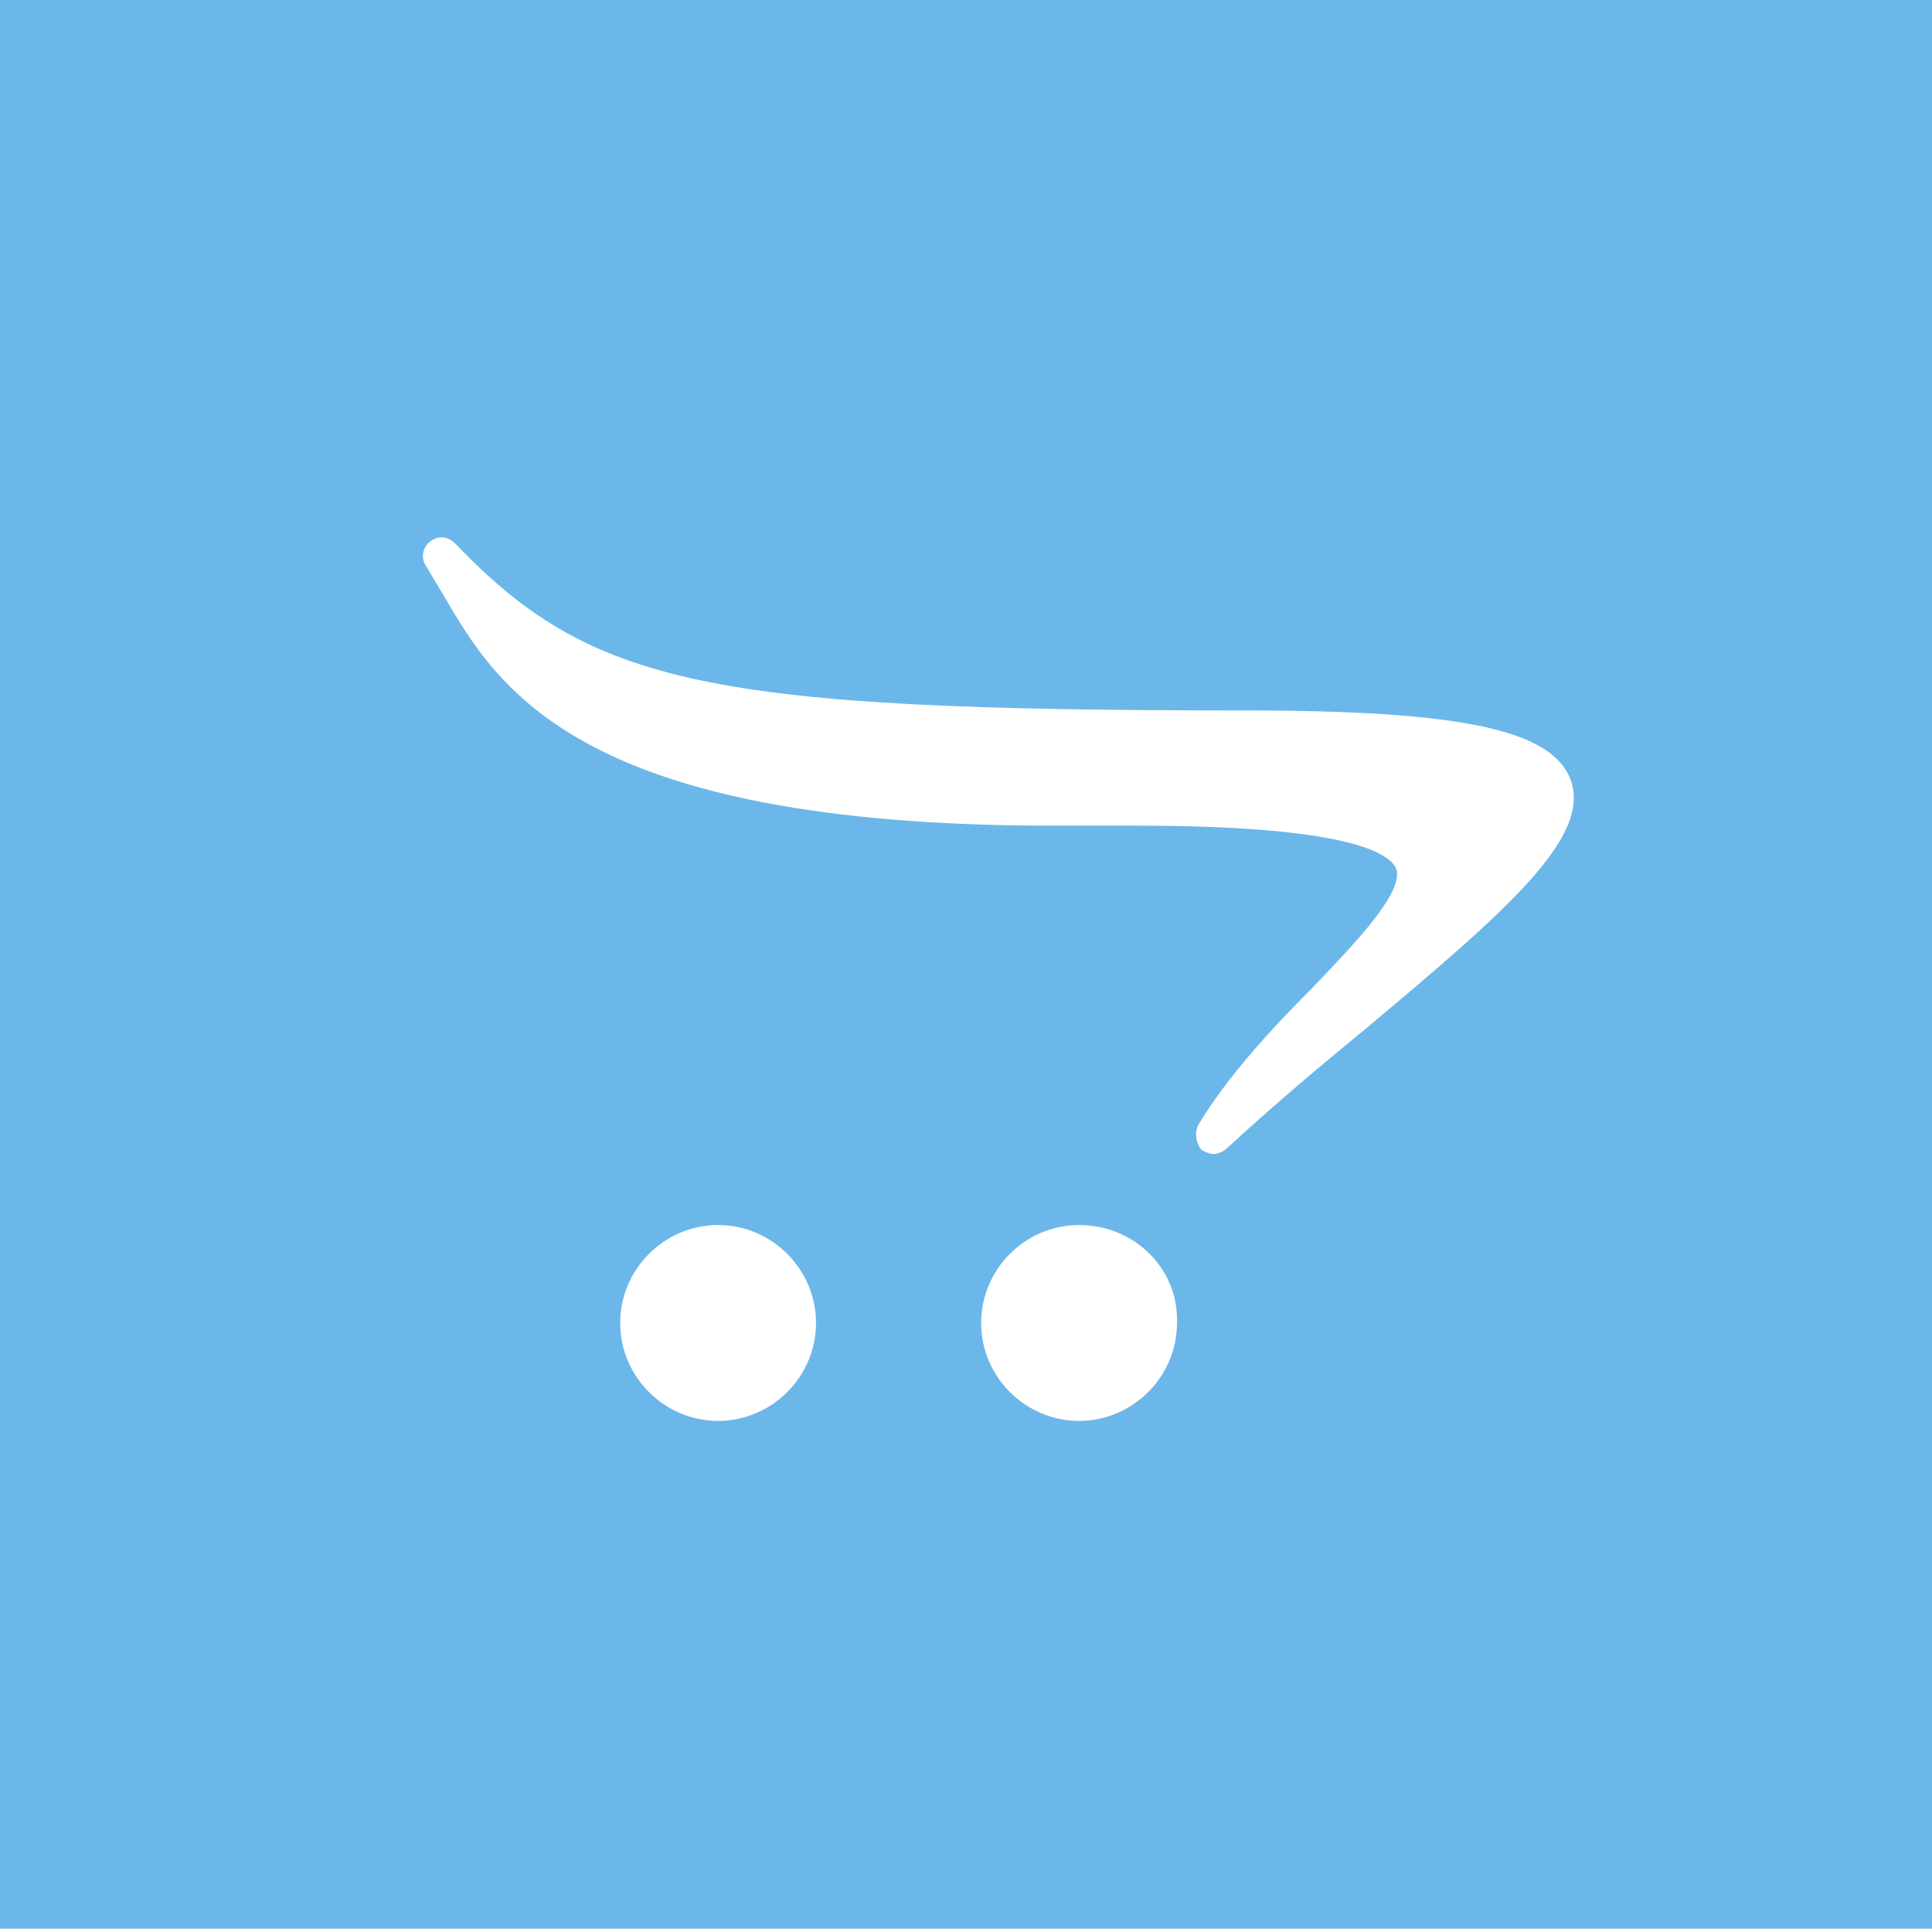 <?xml version="1.0" encoding="UTF-8" standalone="no"?>
<svg
   id="Lager_1"
   version="1.1"
   viewBox="0 0 100.623 100.442"
   xml:space="preserve"
   width="100.623"
   height="100.442"
   xmlns="http://www.w3.org/2000/svg"
   xmlns:svg="http://www.w3.org/2000/svg"><defs
     id="defs4276" /><g
     id="g4271"
     transform="translate(-14,-14)"><g
       id="g4261"><linearGradient
         gradientTransform="matrix(1,0,0,-1,0,128)"
         gradientUnits="userSpaceOnUse"
         id="SVGID_1_"
         x1="14"
         x2="114"
         y1="64"
         y2="64"><stop
           offset="0"
           style="stop-color:#6CB7E9"
           id="stop4254" /><stop
           offset="1"
           style="stop-color:#78C3EB"
           id="stop4256" /></linearGradient><rect
         style="fill:#6cb7e9;fill-opacity:1"
         id="rect4477"
         width="100.623"
         height="100.442"
         x="14"
         y="14" /></g><g
       id="g4269"><path
         d="M 95.8,54.6 C 94.8,52 90.1,51 78.8,51 c -27.9,0 -34,-1.3 -41.1,-8.7 -0.4,-0.4 -0.9,-0.4 -1.3,-0.1 -0.4,0.3 -0.5,0.9 -0.2,1.3 0.3,0.5 0.6,1 0.9,1.5 2.8,4.8 7,12 31.7,12 0.7,0 1.4,0 2.1,0 0.8,0 1.6,0 2.3,0 10.9,0 13.1,1.4 13.5,2.2 0.5,1.2 -2.1,3.9 -4.4,6.3 -2.1,2.1 -4.4,4.6 -5.9,7.1 -0.2,0.4 -0.1,1 0.2,1.3 0.2,0.1 0.4,0.2 0.6,0.2 0.2,0 0.5,-0.1 0.7,-0.3 2.5,-2.3 5,-4.4 7.2,-6.2 7.4,-6.2 11.8,-10 10.7,-13 z"
         style="fill:#ffffff"
         id="path4263" /><path
         d="m 51.4,77.8 c -2.8,0 -5.1,2.3 -5.1,5.1 0,2.8 2.3,5.1 5.1,5.1 2.8,0 5.1,-2.3 5.1,-5.1 0,-2.8 -2.3,-5.1 -5.1,-5.1 z"
         style="fill:#ffffff"
         id="path4265" /><path
         d="m 70.2,77.8 c -2.8,0 -5.1,2.3 -5.1,5.1 0,2.8 2.3,5.1 5.1,5.1 2.8,0 5.1,-2.3 5.1,-5.1 0.1,-2.8 -2.2,-5.1 -5.1,-5.1 z"
         style="fill:#ffffff"
         id="path4267" /></g></g></svg>
